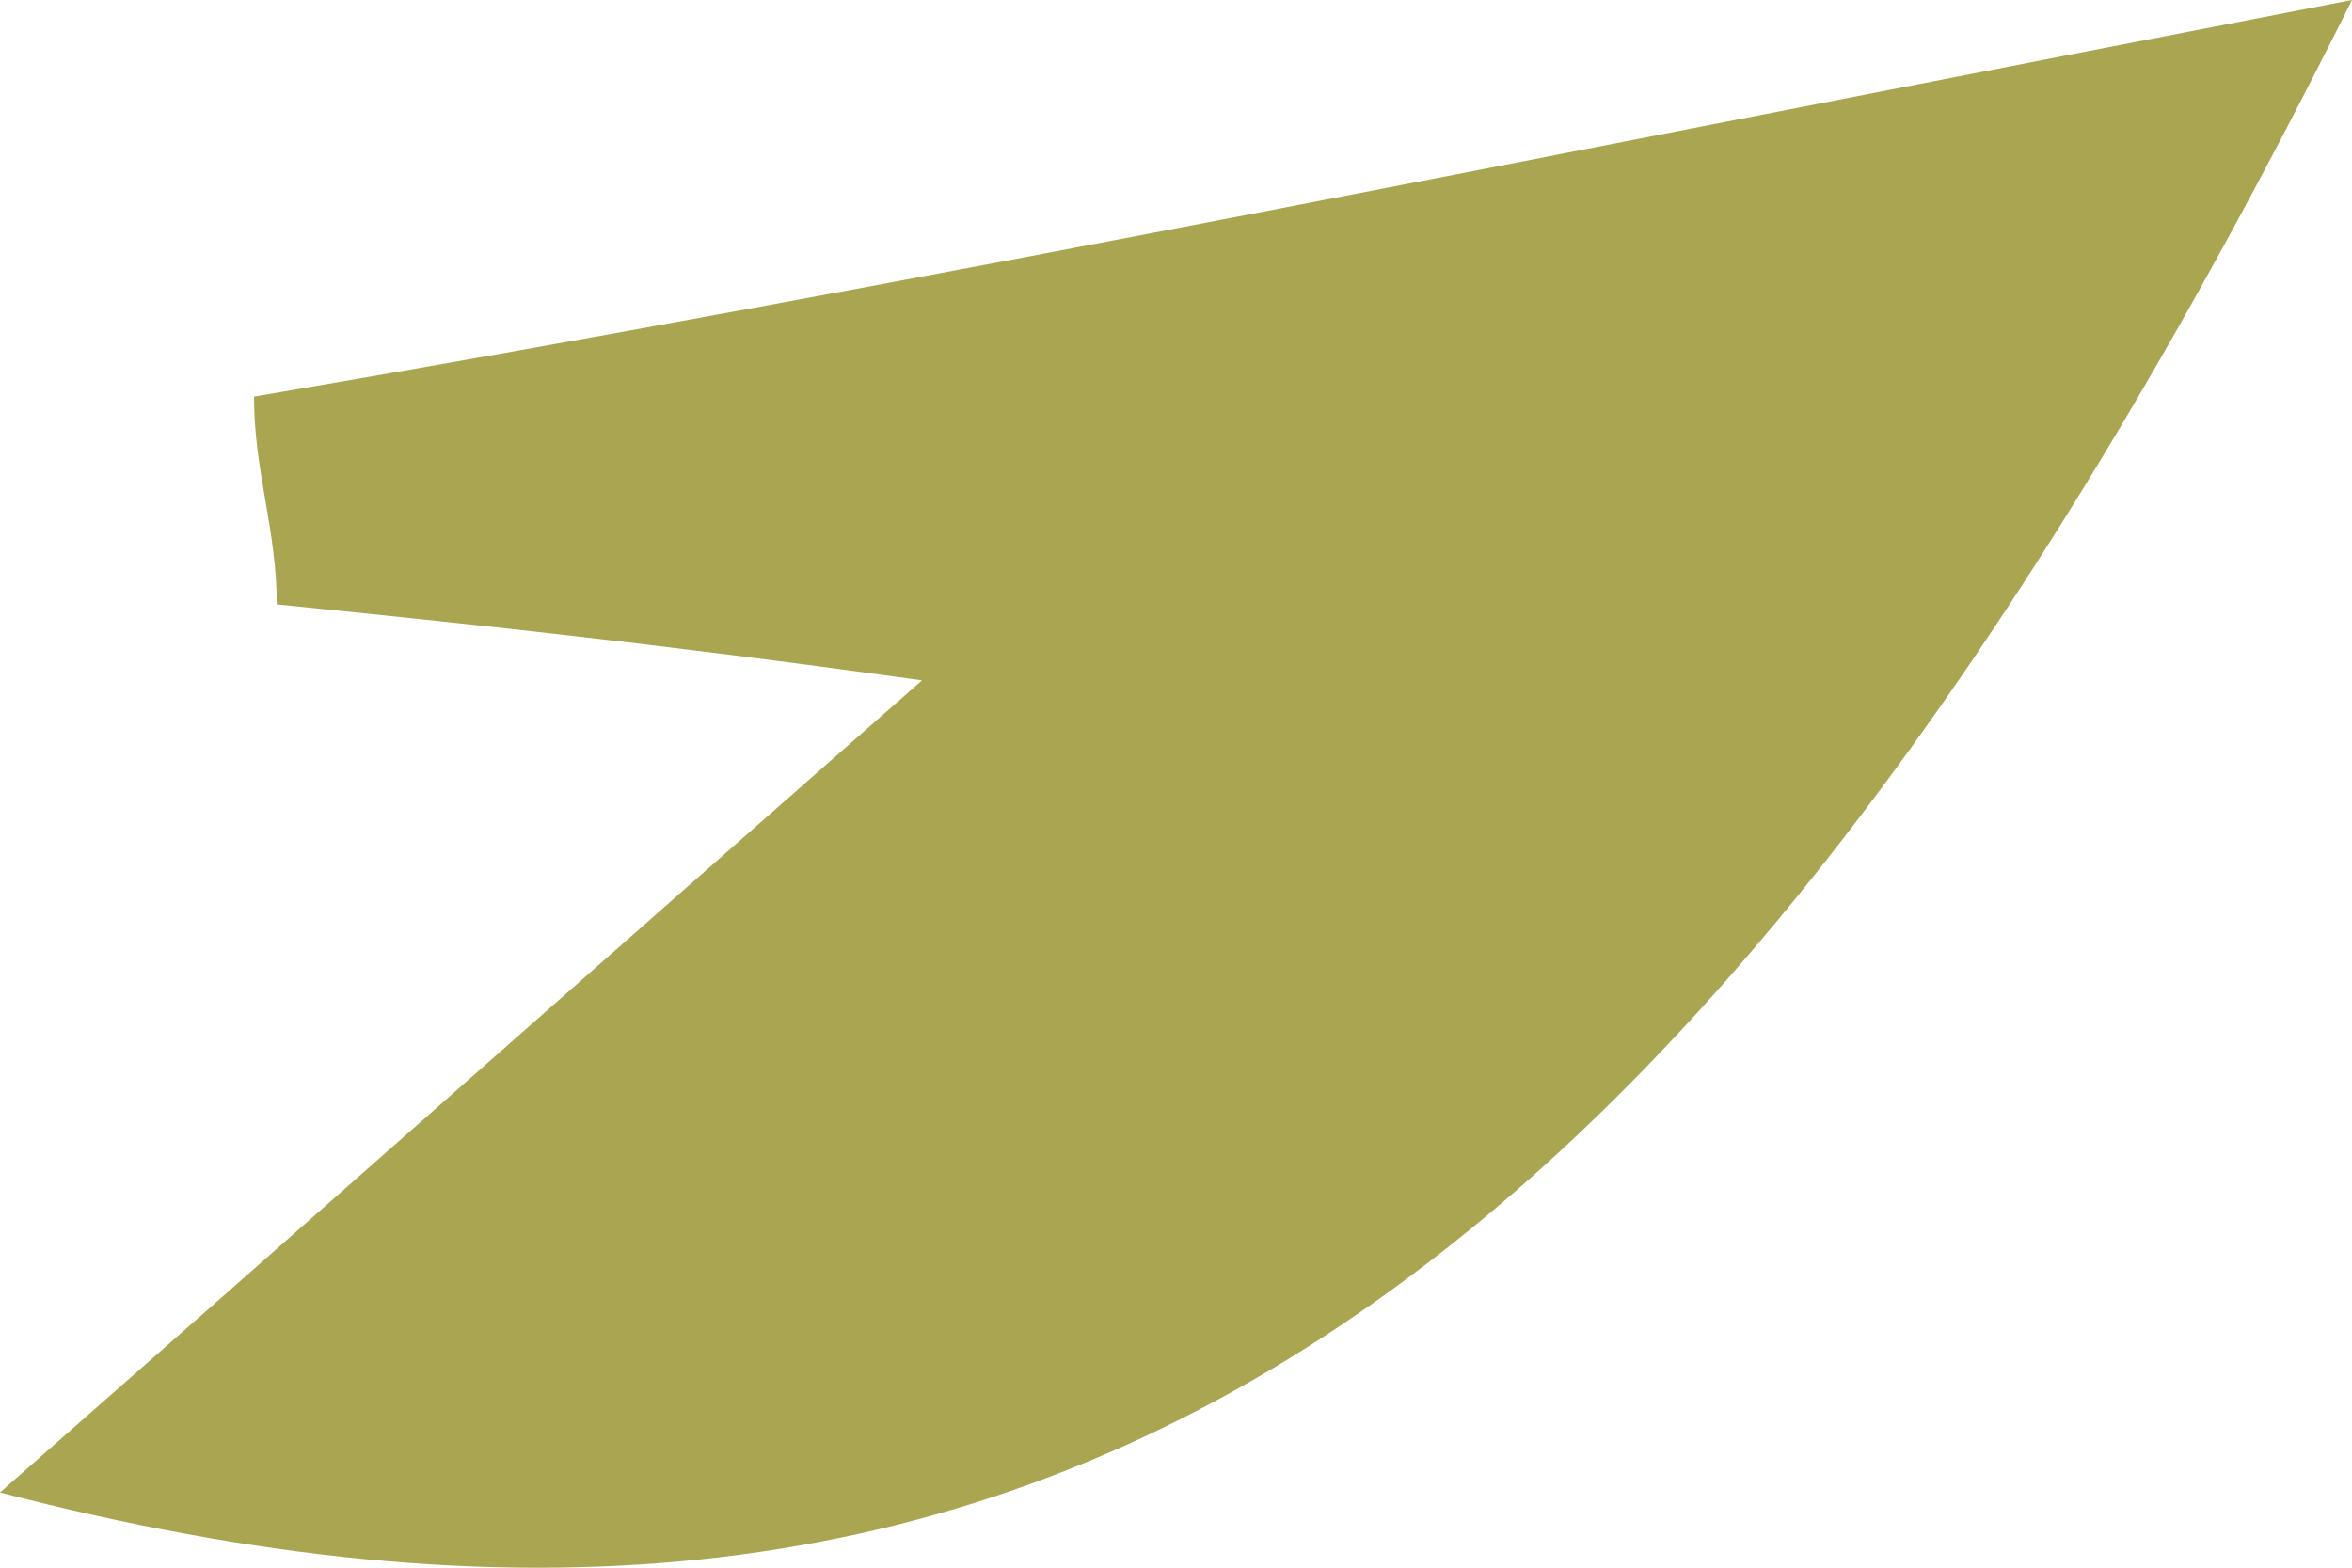<svg width="3" height="2" viewBox="0 0 3 2" fill="none" xmlns="http://www.w3.org/2000/svg">
<path id="Vector" d="M3 0C2.147 1.711 1.294 2.241 0 1.904C0.412 1.542 0.765 1.229 1.176 0.868C0.824 0.819 0.588 0.795 0.353 0.771C0.353 0.675 0.324 0.602 0.324 0.506C1.176 0.361 2 0.193 3 0Z" fill="#A9A550"/>
</svg>
